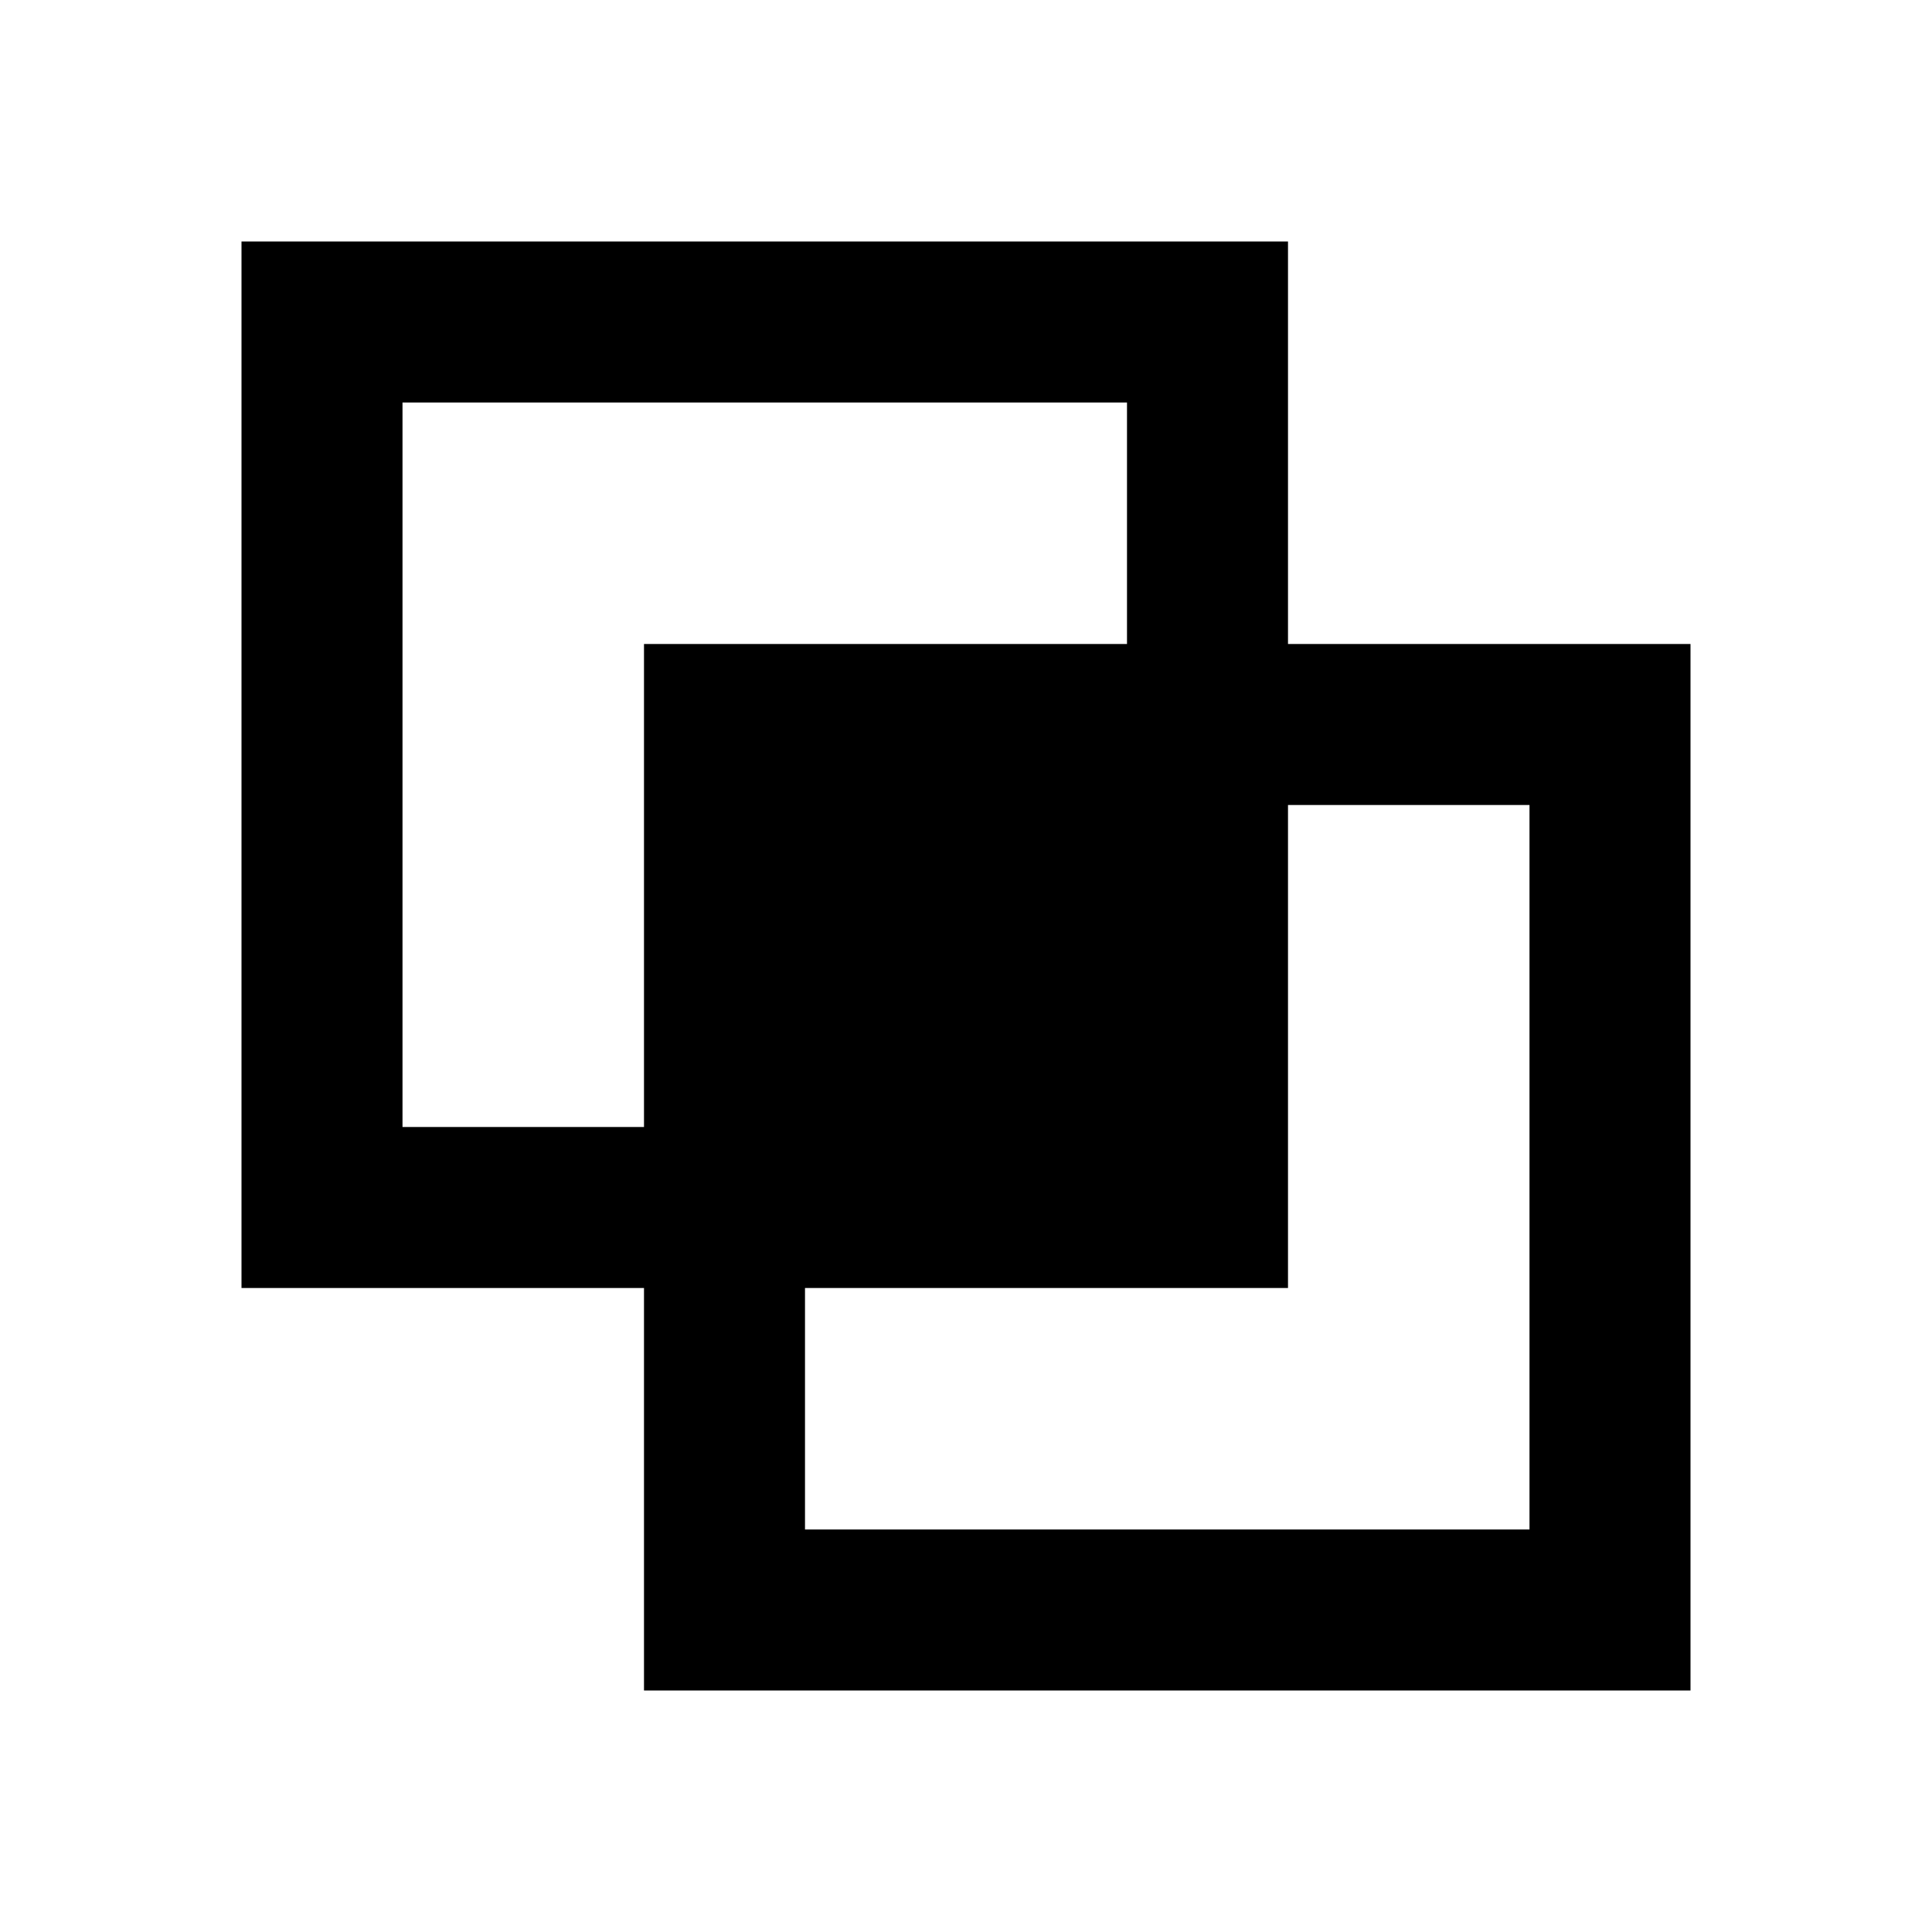 <svg fill="#000000" height="24" viewBox="0 0 24 24" width="24" xmlns="http://www.w3.org/2000/svg">
  <path d="m 3,3 0,13 5,0 0,5 13,0 0,-13 -1,0 L 20,8 l -4,0 0,-5 -1,0 L 15,3 Z m 2,2 9,0 0,3 -6,0 0,6 -3,0 z m 11,5 3,0 0,9 -9,0 0,-3 6,0 z"/>
</svg>
